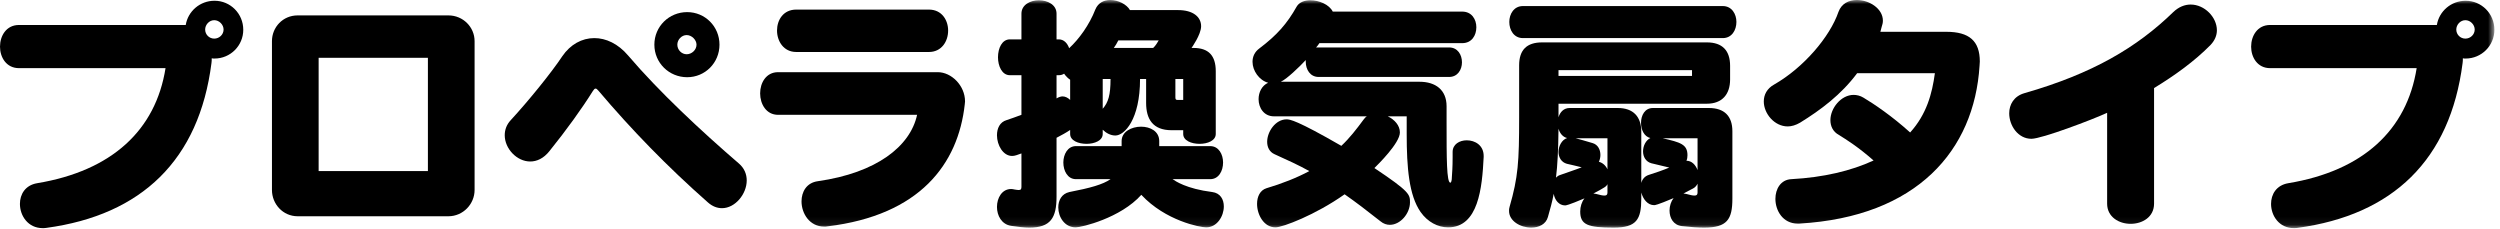 <?xml version="1.0" encoding="UTF-8"?>
<svg width="317px" height="29px" viewBox="0 0 317 29" version="1.1" xmlns="http://www.w3.org/2000/svg" xmlns:xlink="http://www.w3.org/1999/xlink">
    <!-- Generator: Sketch 52.4 (67378) - http://www.bohemiancoding.com/sketch -->
    <title>h</title>
    <desc>Created with Sketch.</desc>
    <defs>
        <polygon id="path-1" points="0 28.926 316.289 28.926 316.289 -0 0 -0"></polygon>
    </defs>
    <g id="Page-1" stroke="none" stroke-width="1" fill="none" fill-rule="evenodd">
        <g id="3" transform="translate(-534, -77)">
            <g id="h" transform="translate(534, 77)">
                <path d="M27.166,2.56 C26.527,2.56 26.014,3.136 26.014,3.744 C26.014,4.384 26.527,4.896 27.166,4.896 C27.807,4.896 28.35,4.384 28.35,3.744 C28.35,3.136 27.807,2.56 27.166,2.56 Z M2.4,8.64 C0.801,8.64 0,7.264 0,5.919 C0,4.544 0.801,3.168 2.4,3.168 L23.551,3.168 C23.838,1.409 25.375,0.096 27.199,0.096 C29.215,0.096 30.846,1.728 30.846,3.776 C30.846,5.791 29.215,7.423 27.199,7.423 C27.07,7.423 26.975,7.423 26.846,7.392 C26.846,7.616 26.846,7.808 26.814,7.999 C25.246,20.287 17.951,27.262 5.889,28.894 C5.729,28.926 5.568,28.926 5.408,28.926 C3.553,28.926 2.527,27.358 2.527,25.854 C2.527,24.638 3.199,23.487 4.703,23.231 C14.176,21.663 19.742,16.511 20.99,8.64 L2.4,8.64 Z" id="Fill-1" fill="#000000"></path>
                <mask id="mask-2" fill="white">
                    <use xlink:href="#path-1"></use>
                </mask>
                <g id="Clip-4"></g>
                <path d="M40.403,21.694 L54.258,21.694 L54.258,7.327 L40.403,7.327 L40.403,21.694 Z M37.748,27.422 C35.859,27.422 34.484,25.854 34.484,24.094 L34.484,5.216 C34.484,3.456 35.859,1.952 37.748,1.952 L56.85,1.952 C58.738,1.952 60.178,3.456 60.178,5.216 L60.178,24.094 C60.178,25.854 58.738,27.422 56.85,27.422 L37.748,27.422 Z" id="Fill-3" fill="#000000" mask="url(#mask-2)"></path>
                <path d="M87.07,4.447 C86.431,4.447 85.886,5.023 85.886,5.663 C85.886,6.335 86.431,6.879 87.07,6.879 C87.711,6.879 88.318,6.335 88.318,5.663 C88.318,5.055 87.711,4.447 87.07,4.447 M82.974,5.663 C82.974,3.359 84.83,1.536 87.134,1.536 C89.406,1.536 91.23,3.359 91.23,5.663 C91.23,7.967 89.406,9.791 87.134,9.791 C84.83,9.791 82.974,7.967 82.974,5.663 M89.758,25.662 C84.672,21.182 80.095,16.478 75.871,11.487 C75.711,11.295 75.615,11.231 75.519,11.231 C75.392,11.231 75.295,11.359 75.168,11.551 C73.791,13.759 71.808,16.51 69.664,19.166 C68.927,20.094 68.064,20.478 67.232,20.478 C65.537,20.478 64,18.846 64,17.15 C64,16.478 64.224,15.806 64.767,15.23 C67.008,12.799 69.92,9.215 71.297,7.135 C72.32,5.632 73.791,4.831 75.359,4.831 C76.832,4.831 78.367,5.535 79.646,7.039 C83.55,11.615 88.894,16.606 93.693,20.734 C94.398,21.343 94.685,22.11 94.685,22.878 C94.685,24.606 93.215,26.397 91.55,26.397 C90.943,26.397 90.334,26.174 89.758,25.662" id="Fill-5" fill="#000000" mask="url(#mask-2)"></path>
                <path d="M100.959,6.592 C99.359,6.592 98.527,5.216 98.527,3.871 C98.527,2.528 99.328,1.216 100.959,1.216 L117.791,1.216 C119.422,1.216 120.223,2.56 120.223,3.871 C120.223,5.247 119.391,6.592 117.791,6.592 L100.959,6.592 Z M98.656,14.559 C97.152,14.559 96.385,13.183 96.385,11.839 C96.385,10.495 97.152,9.152 98.656,9.152 L118.91,9.152 C120.639,9.152 122.367,10.847 122.367,12.863 C122.367,12.959 122.334,13.087 122.334,13.215 C121.502,20.798 116.639,27.294 104.928,28.702 C104.799,28.734 104.672,28.734 104.512,28.734 C102.656,28.734 101.633,27.071 101.633,25.534 C101.633,24.319 102.271,23.166 103.711,22.975 C111.135,21.918 115.424,18.559 116.287,14.559 L98.656,14.559 Z" id="Fill-6" fill="#000000" mask="url(#mask-2)"></path>
                <path d="M150.031,10.015 L149.039,10.015 L149.039,12.351 C149.039,12.639 149.135,12.671 149.326,12.671 L150.031,12.671 L150.031,10.015 Z M141.806,5.119 C141.584,5.536 141.488,5.728 141.232,6.079 L146.222,6.079 C146.543,5.791 146.767,5.375 146.927,5.119 L141.806,5.119 Z M139.824,10.015 L139.824,13.791 C140.527,12.992 140.816,12.063 140.816,10.015 L139.824,10.015 Z M148.687,22.718 C149.008,22.943 150.414,23.935 153.711,24.35 C154.734,24.479 155.181,25.279 155.181,26.174 C155.181,27.422 154.318,28.83 152.943,28.83 C152.174,28.83 147.791,27.998 144.719,24.703 C142.095,27.646 137.136,28.83 136.4,28.83 C134.992,28.83 134.191,27.518 134.191,26.302 C134.191,25.407 134.607,24.575 135.599,24.35 C138.256,23.838 139.855,23.39 140.816,22.718 L136.431,22.718 C135.375,22.718 134.832,21.662 134.832,20.607 C134.832,19.582 135.375,18.527 136.431,18.527 L142.222,18.527 L142.222,17.887 C142.222,16.702 143.47,16.063 144.687,16.063 C145.84,16.063 146.99,16.639 146.99,17.887 L146.99,18.527 L153.455,18.527 C154.543,18.527 155.086,19.582 155.086,20.607 C155.086,21.662 154.543,22.718 153.455,22.718 L148.687,22.718 Z M135.695,10.112 C135.408,9.919 135.152,9.663 134.927,9.343 C134.736,9.471 134.511,9.536 134.256,9.536 L133.969,9.536 L133.969,12.479 C134.224,12.32 134.511,12.223 134.736,12.223 C135.088,12.223 135.439,12.415 135.695,12.671 L135.695,10.112 Z M150.031,16.511 L148.558,16.511 C146.158,16.511 145.328,15.071 145.328,13.055 L145.328,10.015 L144.558,10.015 C144.558,15.167 142.576,17.183 141.424,17.183 C140.816,17.183 140.24,16.863 139.824,16.447 L139.824,16.991 C139.824,17.823 138.799,18.239 137.775,18.239 C136.72,18.239 135.695,17.823 135.695,16.991 L135.695,16.479 C135.183,16.831 134.576,17.151 133.969,17.471 L133.969,24.926 C133.969,27.615 133.232,28.862 130.511,28.862 C129.873,28.862 129.103,28.766 128.209,28.638 C126.992,28.446 126.416,27.327 126.416,26.239 C126.416,25.086 127.056,23.966 128.209,23.966 C128.369,23.966 128.496,23.998 128.656,24.031 C128.881,24.063 129.041,24.094 129.168,24.094 C129.457,24.094 129.519,23.966 129.519,23.678 L129.519,19.454 C129.297,19.519 129.103,19.615 128.881,19.679 C128.687,19.743 128.496,19.775 128.336,19.775 C127.183,19.775 126.416,18.399 126.416,17.151 C126.416,16.287 126.767,15.487 127.633,15.231 C128.209,15.039 128.847,14.815 129.519,14.559 L129.519,9.536 L128.049,9.536 C127.056,9.536 126.545,8.383 126.545,7.264 C126.545,6.112 127.056,4.992 128.049,4.992 L129.519,4.992 L129.519,1.728 C129.519,0.608 130.64,0.033 131.728,0.033 C132.847,0.033 133.969,0.608 133.969,1.728 L133.969,4.992 L134.256,4.992 C134.896,4.992 135.343,5.472 135.568,6.112 C136.816,4.96 138.127,3.168 138.896,1.184 C139.248,0.352 139.984,-0 140.783,-0 C141.775,-0 142.863,0.544 143.279,1.28 L149.39,1.28 C151.279,1.28 152.302,2.144 152.302,3.328 C152.302,4.384 151.086,6.079 151.086,6.079 L151.342,6.079 C153.23,6.079 154.158,7.039 154.158,9.024 L154.158,16.991 C154.158,17.823 153.135,18.239 152.111,18.239 C151.054,18.239 150.031,17.823 150.031,16.991 L150.031,16.511 Z" id="Fill-7" fill="#000000" mask="url(#mask-2)"></path>
                <path d="M188.129,19.902 C187.938,23.838 187.457,28.83 183.617,28.83 C182.338,28.83 181.025,28.158 180.129,26.878 C178.658,24.765 178.369,21.246 178.369,17.022 L178.369,14.751 L175.971,14.751 C176.834,15.167 177.506,15.902 177.506,16.798 C177.506,18.142 174.723,20.862 174.274,21.31 C178.785,24.318 178.785,24.67 178.785,25.662 C178.785,27.07 177.57,28.509 176.227,28.509 C175.842,28.509 175.426,28.381 175.043,28.061 C173.346,26.717 171.875,25.597 170.498,24.637 C166.787,27.261 162.627,28.83 161.731,28.83 C160.26,28.83 159.395,27.229 159.395,25.853 C159.395,24.925 159.779,24.126 160.58,23.87 C162.531,23.294 164.483,22.526 166.02,21.694 C164.707,20.958 163.234,20.286 161.604,19.55 C160.963,19.262 160.676,18.654 160.676,17.982 C160.676,16.702 161.731,15.134 163.139,15.134 C163.555,15.134 164.42,15.23 170.082,18.494 C171.139,17.503 172.002,16.382 172.899,15.167 C173.025,15.006 173.154,14.846 173.315,14.751 L161.539,14.751 C160.26,14.751 159.588,13.663 159.588,12.575 C159.588,11.711 160.004,10.846 160.803,10.495 C159.65,10.174 158.82,8.959 158.82,7.839 C158.82,7.199 159.076,6.591 159.684,6.143 C161.891,4.479 163.203,3.007 164.42,0.832 C164.738,0.288 165.41,0.032 166.147,0.032 C167.268,0.032 168.547,0.576 168.994,1.471 L185.41,1.471 C186.625,1.471 187.201,2.464 187.201,3.456 C187.201,4.479 186.625,5.471 185.41,5.471 L167.299,5.471 C167.17,5.663 167.043,5.855 166.883,6.015 L183.746,6.015 C184.834,6.015 185.377,6.943 185.377,7.903 C185.377,8.831 184.834,9.758 183.746,9.758 L167.203,9.758 C166.115,9.758 165.57,8.798 165.57,7.839 L165.57,7.615 C164.772,8.479 163.139,10.047 162.402,10.367 L180.002,10.367 C182.018,10.367 183.426,11.39 183.426,13.47 L183.426,15.486 C183.426,20.03 183.426,23.166 183.906,23.166 C184.002,23.166 184.098,22.91 184.098,22.43 C184.129,21.982 184.193,21.214 184.193,19.934 L184.193,19.262 C184.193,18.302 185.057,17.791 185.986,17.791 C187.041,17.791 188.129,18.43 188.129,19.774 L188.129,19.902 Z" id="Fill-8" fill="#000000" mask="url(#mask-2)"></path>
                <path d="M215.25,23.294 C215.121,23.55 214.93,23.774 214.674,23.902 C214.258,24.126 213.842,24.318 213.459,24.542 C213.586,24.542 213.715,24.574 213.875,24.606 C214.322,24.734 214.643,24.798 214.865,24.798 C215.121,24.798 215.25,24.702 215.25,24.414 L215.25,23.294 Z M215.25,17.534 L210.834,17.534 C213.074,18.047 213.971,18.303 213.971,19.679 C213.971,19.935 213.938,20.158 213.842,20.383 C214.514,20.383 214.994,20.895 215.25,21.566 L215.25,17.534 Z M203.826,23.358 C203.666,23.647 203.604,23.71 202.035,24.542 C202.162,24.542 202.291,24.574 202.451,24.606 C202.898,24.734 203.219,24.798 203.443,24.798 C203.699,24.798 203.826,24.702 203.826,24.414 L203.826,23.358 Z M203.826,17.534 L199.795,17.534 C200.402,17.694 200.979,17.855 201.939,18.143 C202.611,18.335 202.932,18.975 202.932,19.647 C202.932,19.935 202.867,20.254 202.738,20.511 C203.219,20.639 203.604,20.99 203.826,21.471 L203.826,17.534 Z M197.619,9.631 L214.547,9.631 L214.547,8.896 L197.619,8.896 L197.619,9.631 Z M198.676,20.767 C197.971,20.574 197.619,19.935 197.619,19.263 C197.619,18.526 198.035,17.727 198.707,17.503 C198.164,17.375 197.779,16.895 197.619,16.318 C197.588,19.038 197.492,20.958 197.299,22.526 C197.459,22.366 197.588,22.271 197.779,22.206 C198.738,21.855 199.764,21.534 200.562,21.214 C199.986,21.055 199.314,20.927 198.676,20.767 Z M193.107,4.831 C191.955,4.831 191.379,3.808 191.379,2.783 C191.379,1.792 191.955,0.768 193.107,0.768 L218.449,0.768 C219.602,0.768 220.178,1.792 220.178,2.783 C220.178,3.808 219.602,4.831 218.449,4.831 L193.107,4.831 Z M219.666,25.182 C219.666,27.838 218.994,28.861 216.082,28.861 C215.314,28.861 214.387,28.798 213.266,28.67 C212.178,28.542 211.697,27.646 211.697,26.686 C211.697,26.11 211.891,25.534 212.211,25.118 C210.098,26.014 209.842,26.014 209.746,26.014 C208.914,26.014 208.338,25.246 208.115,24.414 L208.115,25.182 C208.115,27.838 207.506,28.861 204.627,28.861 C201.33,28.861 200.371,28.51 200.371,26.814 C200.371,26.206 200.562,25.598 200.914,25.15 C198.803,26.046 198.547,26.046 198.451,26.046 C197.684,26.046 197.139,25.374 197.012,24.574 C196.818,25.598 196.563,26.526 196.275,27.518 C196.02,28.445 195.123,28.861 194.164,28.861 C192.787,28.861 191.348,28.03 191.348,26.75 C191.348,26.59 191.348,26.43 191.412,26.238 C192.5,22.462 192.627,20.542 192.627,14.879 L192.627,8.287 C192.627,6.335 193.588,5.375 195.539,5.375 L216.434,5.375 C218.385,5.375 219.377,6.399 219.377,8.352 L219.377,10.079 C219.377,11.967 218.354,13.151 216.434,13.151 L197.619,13.151 L197.619,14.879 C197.811,14.207 198.291,13.695 199.027,13.695 L205.139,13.695 C207.09,13.695 208.115,14.783 208.115,16.702 L208.115,23.198 C208.242,22.718 208.563,22.334 209.074,22.174 C209.971,21.887 210.834,21.599 211.666,21.246 C211.025,21.086 210.098,20.862 209.395,20.702 C208.689,20.511 208.338,19.87 208.338,19.198 C208.338,18.494 208.689,17.791 209.266,17.503 C208.467,17.311 208.082,16.446 208.082,15.583 C208.082,14.623 208.563,13.695 209.586,13.695 L216.689,13.695 C218.643,13.695 219.666,14.719 219.666,16.639 L219.666,25.182 Z" id="Fill-9" fill="#000000" mask="url(#mask-2)"></path>
                <path d="M227.935,28.35 C226.081,28.35 225.121,26.718 225.121,25.214 C225.121,23.966 225.792,22.783 227.137,22.718 C231.232,22.495 234.72,21.663 237.569,20.351 C235.649,18.655 234.112,17.695 233.184,17.119 C232.416,16.703 232.095,15.999 232.095,15.231 C232.095,13.727 233.44,12.032 235.04,12.032 C235.423,12.032 235.871,12.127 236.287,12.383 C237.631,13.183 239.905,14.719 242.207,16.799 C244.287,14.496 244.99,11.904 245.344,9.28 L235.488,9.28 C233.472,11.999 230.847,13.952 228.256,15.551 C227.713,15.871 227.167,16.031 226.688,16.031 C224.993,16.031 223.649,14.399 223.649,12.864 C223.649,12.032 224.034,11.232 224.96,10.719 C228.706,8.576 232.031,4.672 233.119,1.504 C233.504,0.449 234.431,-0 235.456,-0 C237.024,-0 238.751,1.088 238.751,2.624 C238.751,2.88 238.688,3.136 238.591,3.424 C238.559,3.552 238.431,4.032 238.431,4.032 L246.784,4.032 C249.696,4.032 251.04,5.184 251.04,7.808 C251.04,7.967 251.006,8.16 251.006,8.352 C250.333,19.038 243.103,27.486 228.161,28.35 L227.935,28.35 Z" id="Fill-10" fill="#000000" mask="url(#mask-2)"></path>
                <path d="M267.184,14.303 C265.327,15.167 258.895,17.599 257.584,17.599 C255.889,17.599 254.768,15.935 254.768,14.367 C254.768,13.28 255.344,12.192 256.719,11.807 C265.327,9.343 270.959,6.016 275.567,1.536 C276.27,0.865 277.039,0.576 277.774,0.576 C279.534,0.576 281.102,2.176 281.102,3.84 C281.102,4.48 280.846,5.119 280.303,5.696 C278.254,7.776 275.758,9.568 273.135,11.167 L273.135,25.823 C273.135,27.518 271.663,28.382 270.159,28.382 C268.688,28.382 267.184,27.518 267.184,25.823 L267.184,14.303 Z" id="Fill-11" fill="#000000" mask="url(#mask-2)"></path>
                <path d="M312.609,2.56 C311.97,2.56 311.457,3.136 311.457,3.744 C311.457,4.384 311.97,4.896 312.609,4.896 C313.25,4.896 313.793,4.384 313.793,3.744 C313.793,3.136 313.25,2.56 312.609,2.56 Z M287.843,8.64 C286.244,8.64 285.443,7.264 285.443,5.919 C285.443,4.544 286.244,3.168 287.843,3.168 L308.994,3.168 C309.281,1.409 310.818,0.096 312.642,0.096 C314.658,0.096 316.289,1.728 316.289,3.776 C316.289,5.791 314.658,7.423 312.642,7.423 C312.513,7.423 312.418,7.423 312.289,7.392 C312.289,7.616 312.289,7.808 312.257,7.999 C310.689,20.287 303.394,27.262 291.332,28.894 C291.172,28.926 291.011,28.926 290.851,28.926 C288.996,28.926 287.97,27.358 287.97,25.854 C287.97,24.638 288.642,23.487 290.146,23.231 C299.619,21.663 305.185,16.511 306.433,8.64 L287.843,8.64 Z" id="Fill-12" fill="#000000" mask="url(#mask-2)"></path>
            </g>
        </g>
    </g>
</svg>